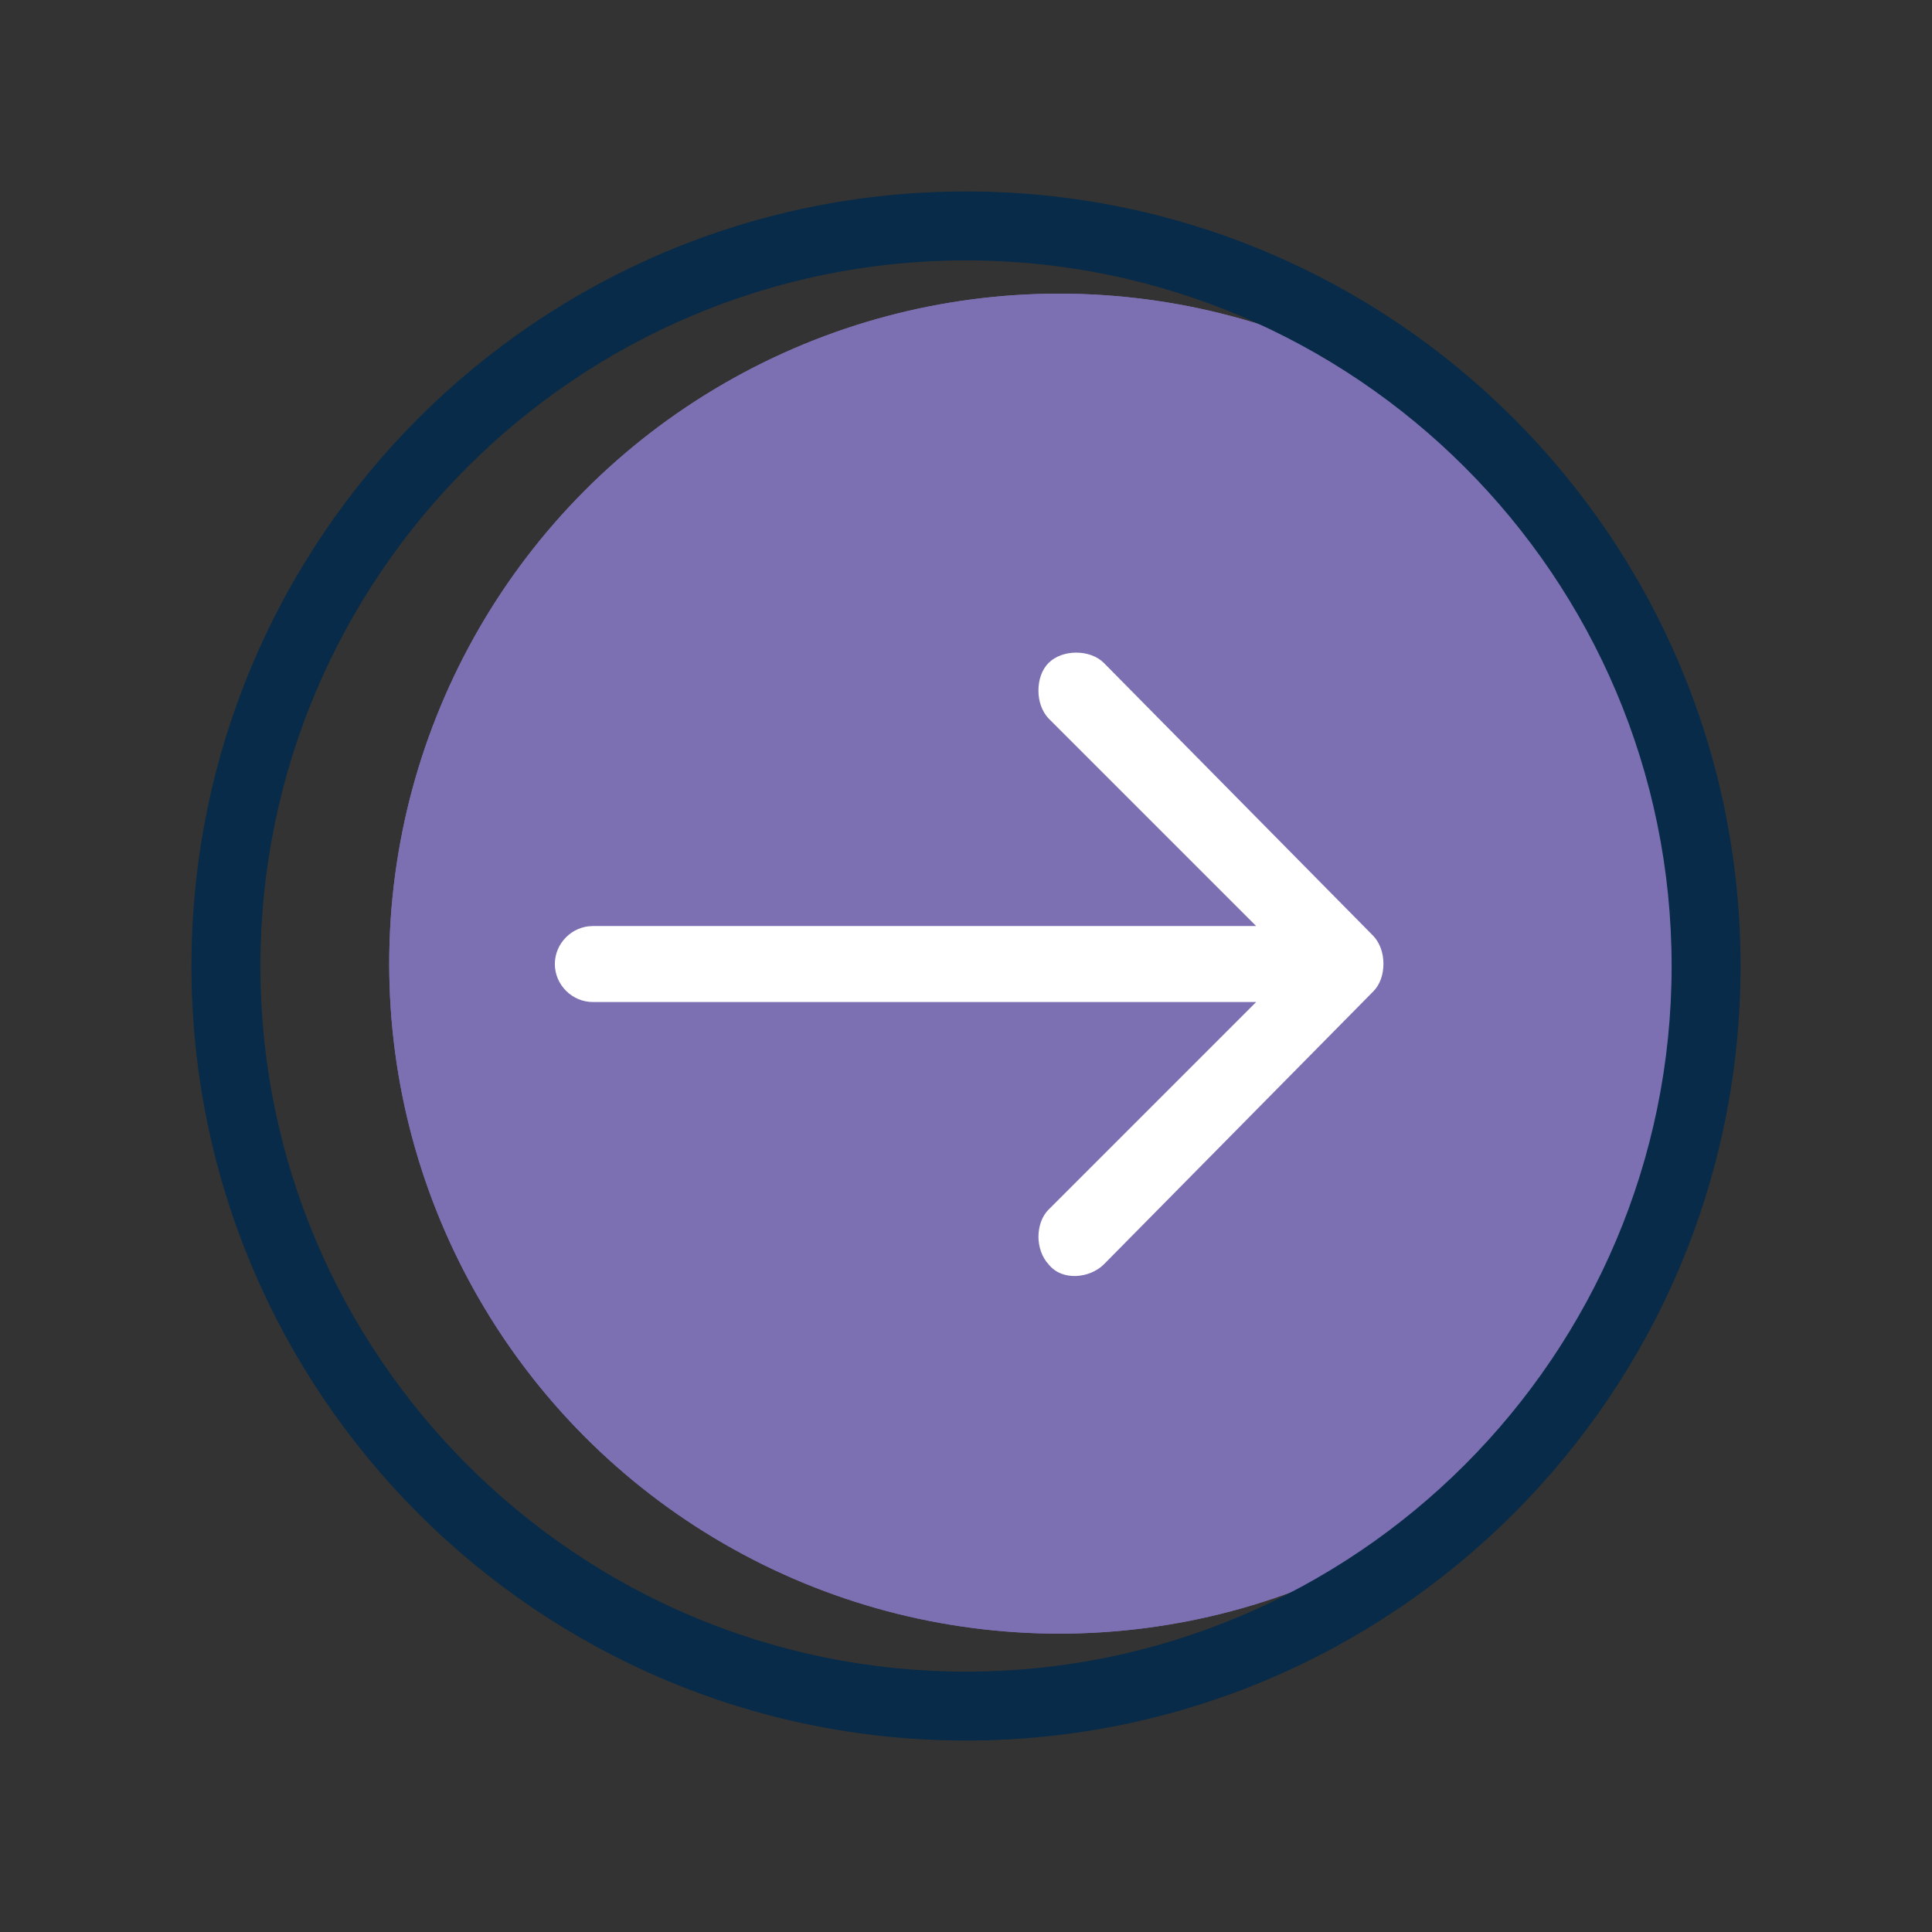 <?xml version="1.0" encoding="UTF-8"?>
<svg id="Layer_1" xmlns="http://www.w3.org/2000/svg" width="130.091" height="130.091" xmlns:xlink="http://www.w3.org/1999/xlink" version="1.1" viewBox="0 0 130.091 130.091">
  <rect x="0" y="0" width="130.091" height="130.091" fill="#333333" stroke="none"/>
  <!-- Generator: Adobe Illustrator 29.4.0, SVG Export Plug-In . SVG Version: 2.1.0 Build 152)  -->
  <defs>
    <style>
      .st0 {
        fill: #fff;
        fill-rule: evenodd;
      }

      .st1 {
        isolation: isolate;
      }

      .st2 {
        fill: #072b48;
      }

      .st3 {
        fill: #7d70b2;
      }

      .st4 {
        clip-path: url(#clippath);
      }
    </style>
    <clipPath id="clippath">
      <circle class="st3" cx="71.321" cy="64.887" r="45.113"/>
    </clipPath>
  </defs>
  <g class="st1">
    <g>
      <circle class="st3" cx="71.321" cy="64.887" r="45.113"/>
      <g class="st4">
        <path class="st3" d="M116.434,110.001V19.774v90.227Z"/>
        <rect class="st3" x="115.803" y="19.774" width=".631" height="90.227"/>
        <rect class="st3" x="115.172" y="19.774" width=".631" height="90.227"/>
        <rect class="st3" x="114.541" y="19.774" width=".631" height="90.227"/>
        <rect class="st3" x="113.91" y="19.774" width=".631" height="90.227"/>
        <rect class="st3" x="113.279" y="19.774" width=".631" height="90.227"/>
        <rect class="st3" x="112.648" y="19.774" width=".631" height="90.227"/>
        <rect class="st3" x="112.018" y="19.774" width=".631" height="90.227"/>
        <rect class="st3" x="111.387" y="19.774" width=".631" height="90.227"/>
        <rect class="st3" x="110.756" y="19.774" width=".631" height="90.227"/>
        <rect class="st3" x="110.125" y="19.774" width=".631" height="90.227"/>
        <rect class="st3" x="109.494" y="19.774" width=".631" height="90.227"/>
        <rect class="st3" x="108.863" y="19.774" width=".631" height="90.227"/>
        <rect class="st3" x="108.232" y="19.774" width=".631" height="90.227"/>
        <rect class="st3" x="107.601" y="19.774" width=".631" height="90.227"/>
        <rect class="st3" x="106.97" y="19.774" width=".631" height="90.227"/>
        <rect class="st3" x="106.339" y="19.774" width=".631" height="90.227"/>
        <rect class="st3" x="105.708" y="19.774" width=".631" height="90.227"/>
        <rect class="st3" x="105.077" y="19.774" width=".631" height="90.227"/>
        <rect class="st3" x="104.446" y="19.774" width=".631" height="90.227"/>
        <rect class="st3" x="103.815" y="19.774" width=".631" height="90.227"/>
        <rect class="st3" x="103.184" y="19.774" width=".631" height="90.227"/>
        <rect class="st3" x="102.553" y="19.774" width=".631" height="90.227"/>
        <rect class="st3" x="101.922" y="19.774" width=".631" height="90.227"/>
        <rect class="st3" x="101.291" y="19.774" width=".631" height="90.227"/>
        <rect class="st3" x="100.66" y="19.774" width=".631" height="90.227"/>
        <rect class="st3" x="100.029" y="19.774" width=".631" height="90.227"/>
        <rect class="st3" x="99.398" y="19.774" width=".631" height="90.227"/>
        <rect class="st3" x="98.767" y="19.774" width=".631" height="90.227"/>
        <rect class="st3" x="98.137" y="19.774" width=".631" height="90.227"/>
        <rect class="st3" x="97.506" y="19.774" width=".631" height="90.227"/>
        <rect class="st3" x="96.875" y="19.774" width=".631" height="90.227"/>
        <rect class="st3" x="96.244" y="19.774" width=".631" height="90.227"/>
        <rect class="st3" x="95.613" y="19.774" width=".631" height="90.227"/>
        <rect class="st3" x="94.982" y="19.774" width=".631" height="90.227"/>
        <rect class="st3" x="94.351" y="19.774" width=".631" height="90.227"/>
        <rect class="st3" x="93.72" y="19.774" width=".631" height="90.227"/>
        <rect class="st3" x="93.089" y="19.774" width=".631" height="90.227"/>
        <rect class="st3" x="92.458" y="19.774" width=".631" height="90.227"/>
        <rect class="st3" x="91.827" y="19.774" width=".631" height="90.227"/>
        <rect class="st3" x="91.196" y="19.774" width=".631" height="90.227"/>
        <rect class="st3" x="90.565" y="19.774" width=".631" height="90.227"/>
        <rect class="st3" x="89.934" y="19.774" width=".631" height="90.227"/>
        <rect class="st3" x="89.303" y="19.774" width=".631" height="90.227"/>
        <rect class="st3" x="88.672" y="19.774" width=".631" height="90.227"/>
        <rect class="st3" x="88.041" y="19.774" width=".631" height="90.227"/>
        <rect class="st3" x="87.41" y="19.774" width=".631" height="90.227"/>
        <rect class="st3" x="86.779" y="19.774" width=".631" height="90.227"/>
        <rect class="st3" x="86.148" y="19.774" width=".631" height="90.227"/>
        <rect class="st3" x="85.517" y="19.774" width=".631" height="90.227"/>
        <rect class="st3" x="84.886" y="19.774" width=".631" height="90.227"/>
        <rect class="st3" x="84.255" y="19.774" width=".631" height="90.227"/>
        <rect class="st3" x="83.625" y="19.774" width=".631" height="90.227"/>
        <rect class="st3" x="82.994" y="19.774" width=".631" height="90.227"/>
        <rect class="st3" x="82.363" y="19.774" width=".631" height="90.227"/>
        <rect class="st3" x="81.732" y="19.774" width=".631" height="90.227"/>
        <rect class="st3" x="81.101" y="19.774" width=".631" height="90.227"/>
        <rect class="st3" x="80.47" y="19.774" width=".631" height="90.227"/>
        <rect class="st3" x="79.839" y="19.774" width=".631" height="90.227"/>
        <rect class="st3" x="79.208" y="19.774" width=".631" height="90.227"/>
        <rect class="st3" x="78.577" y="19.774" width=".631" height="90.227"/>
        <rect class="st3" x="77.946" y="19.774" width=".631" height="90.227"/>
        <rect class="st3" x="77.315" y="19.774" width=".631" height="90.227"/>
        <rect class="st3" x="76.684" y="19.774" width=".631" height="90.227"/>
        <rect class="st3" x="76.053" y="19.774" width=".631" height="90.227"/>
        <rect class="st3" x="75.422" y="19.774" width=".631" height="90.227"/>
        <rect class="st3" x="74.791" y="19.774" width=".631" height="90.227"/>
        <rect class="st3" x="74.16" y="19.774" width=".631" height="90.227"/>
        <rect class="st3" x="73.529" y="19.774" width=".631" height="90.227"/>
        <rect class="st3" x="72.898" y="19.774" width=".631" height="90.227"/>
        <rect class="st3" x="72.267" y="19.774" width=".631" height="90.227"/>
        <rect class="st3" x="71.636" y="19.774" width=".631" height="90.227"/>
        <rect class="st3" x="71.005" y="19.774" width=".631" height="90.227"/>
        <rect class="st3" x="70.374" y="19.774" width=".631" height="90.227"/>
        <rect class="st3" x="69.744" y="19.774" width=".631" height="90.227"/>
        <rect class="st3" x="69.113" y="19.774" width=".631" height="90.227"/>
        <rect class="st3" x="68.482" y="19.774" width=".631" height="90.227"/>
        <rect class="st3" x="67.851" y="19.774" width=".631" height="90.227"/>
        <rect class="st3" x="67.22" y="19.774" width=".631" height="90.227"/>
        <rect class="st3" x="66.589" y="19.774" width=".631" height="90.227"/>
        <rect class="st3" x="65.958" y="19.774" width=".631" height="90.227"/>
        <rect class="st3" x="65.327" y="19.774" width=".631" height="90.227"/>
        <rect class="st3" x="64.696" y="19.774" width=".631" height="90.227"/>
        <rect class="st3" x="64.065" y="19.774" width=".631" height="90.227"/>
        <rect class="st3" x="63.434" y="19.774" width=".631" height="90.227"/>
        <rect class="st3" x="62.803" y="19.774" width=".631" height="90.227"/>
        <rect class="st3" x="62.172" y="19.774" width=".631" height="90.227"/>
        <rect class="st3" x="61.541" y="19.774" width=".631" height="90.227"/>
        <rect class="st3" x="60.91" y="19.774" width=".631" height="90.227"/>
        <rect class="st3" x="60.279" y="19.774" width=".631" height="90.227"/>
        <rect class="st3" x="59.648" y="19.774" width=".631" height="90.227"/>
        <rect class="st3" x="59.017" y="19.774" width=".631" height="90.227"/>
        <rect class="st3" x="58.386" y="19.774" width=".631" height="90.227"/>
        <rect class="st3" x="57.755" y="19.774" width=".631" height="90.227"/>
        <rect class="st3" x="57.124" y="19.774" width=".631" height="90.227"/>
        <rect class="st3" x="56.493" y="19.774" width=".631" height="90.227"/>
        <rect class="st3" x="55.862" y="19.774" width=".631" height="90.227"/>
        <rect class="st3" x="55.232" y="19.774" width=".631" height="90.227"/>
        <rect class="st3" x="54.601" y="19.774" width=".631" height="90.227"/>
        <rect class="st3" x="53.97" y="19.774" width=".631" height="90.227"/>
        <rect class="st3" x="53.339" y="19.774" width=".631" height="90.227"/>
        <rect class="st3" x="52.708" y="19.774" width=".631" height="90.227"/>
        <rect class="st3" x="52.077" y="19.774" width=".631" height="90.227"/>
        <rect class="st3" x="51.446" y="19.774" width=".631" height="90.227"/>
        <rect class="st3" x="50.815" y="19.774" width=".631" height="90.227"/>
        <rect class="st3" x="50.184" y="19.774" width=".631" height="90.227"/>
        <rect class="st3" x="49.553" y="19.774" width=".631" height="90.227"/>
        <rect class="st3" x="48.922" y="19.774" width=".631" height="90.227"/>
        <rect class="st3" x="48.291" y="19.774" width=".631" height="90.227"/>
        <rect class="st3" x="47.66" y="19.774" width=".631" height="90.227"/>
        <rect class="st3" x="47.029" y="19.774" width=".631" height="90.227"/>
        <rect class="st3" x="46.398" y="19.774" width=".631" height="90.227"/>
        <rect class="st3" x="45.767" y="19.774" width=".631" height="90.227"/>
        <rect class="st3" x="45.136" y="19.774" width=".631" height="90.227"/>
        <rect class="st3" x="44.505" y="19.774" width=".631" height="90.227"/>
        <rect class="st3" x="43.874" y="19.774" width=".631" height="90.227"/>
        <rect class="st3" x="43.243" y="19.774" width=".631" height="90.227"/>
        <rect class="st3" x="42.612" y="19.774" width=".631" height="90.227"/>
        <rect class="st3" x="41.981" y="19.774" width=".631" height="90.227"/>
        <rect class="st3" x="41.35" y="19.774" width=".631" height="90.227"/>
        <rect class="st3" x="40.72" y="19.774" width=".631" height="90.227"/>
        <rect class="st3" x="40.089" y="19.774" width=".631" height="90.227"/>
        <rect class="st3" x="39.458" y="19.774" width=".631" height="90.227"/>
        <rect class="st3" x="38.827" y="19.774" width=".631" height="90.227"/>
        <rect class="st3" x="38.196" y="19.774" width=".631" height="90.227"/>
        <rect class="st3" x="37.565" y="19.774" width=".631" height="90.227"/>
        <rect class="st3" x="36.934" y="19.774" width=".631" height="90.227"/>
        <rect class="st3" x="36.303" y="19.774" width=".631" height="90.227"/>
        <rect class="st3" x="35.672" y="19.774" width=".631" height="90.227"/>
        <rect class="st3" x="35.041" y="19.774" width=".631" height="90.227"/>
        <rect class="st3" x="34.41" y="19.774" width=".631" height="90.227"/>
        <rect class="st3" x="33.779" y="19.774" width=".631" height="90.227"/>
        <rect class="st3" x="33.148" y="19.774" width=".631" height="90.227"/>
        <rect class="st3" x="32.517" y="19.774" width=".631" height="90.227"/>
        <rect class="st3" x="31.886" y="19.774" width=".631" height="90.227"/>
        <rect class="st3" x="31.255" y="19.774" width=".631" height="90.227"/>
        <rect class="st3" x="30.624" y="19.774" width=".631" height="90.227"/>
        <rect class="st3" x="29.993" y="19.774" width=".631" height="90.227"/>
        <rect class="st3" x="29.362" y="19.774" width=".631" height="90.227"/>
        <rect class="st3" x="28.731" y="19.774" width=".631" height="90.227"/>
        <rect class="st3" x="28.1" y="19.774" width=".631" height="90.227"/>
        <rect class="st3" x="27.469" y="19.774" width=".631" height="90.227"/>
        <rect class="st3" x="26.839" y="19.774" width=".631" height="90.227"/>
        <rect class="st3" x="26.208" y="19.774" width=".631" height="90.227"/>
        <path class="st3" d="M26.208,19.774v90.227V19.774Z"/>
      </g>
    </g>
  </g>
  <path class="st0" d="M69.923,83.265c0,.686.237,1.397.686,1.872.923,1.16,2.795.923,3.718,0l18.14-18.378c.475-.475.686-1.16.686-1.872s-.237-1.397-.686-1.872l-18.14-18.378c-.923-.923-2.795-.923-3.718,0-.475.475-.686,1.16-.686,1.872s.237,1.397.686,1.872l12.102,12.102,1.872,1.872h-44.665c-1.397,0-2.558,1.16-2.558,2.558s1.16,2.558,2.558,2.558h44.665l-1.872,1.872-12.102,12.102c-.475.475-.686,1.16-.686,1.872"/>
  <path class="st2" d="M65.046,17.533c26.208,0,47.513,21.304,47.513,47.513s-21.304,47.513-47.513,47.513-47.513-21.304-47.513-47.513,21.304-47.513,47.513-47.513M65.046,12.892c-28.819,0-52.153,23.361-52.153,52.153s23.361,52.153,52.153,52.153,52.153-23.361,52.153-52.153S93.838,12.892,65.046,12.892h0Z"/>
</svg>